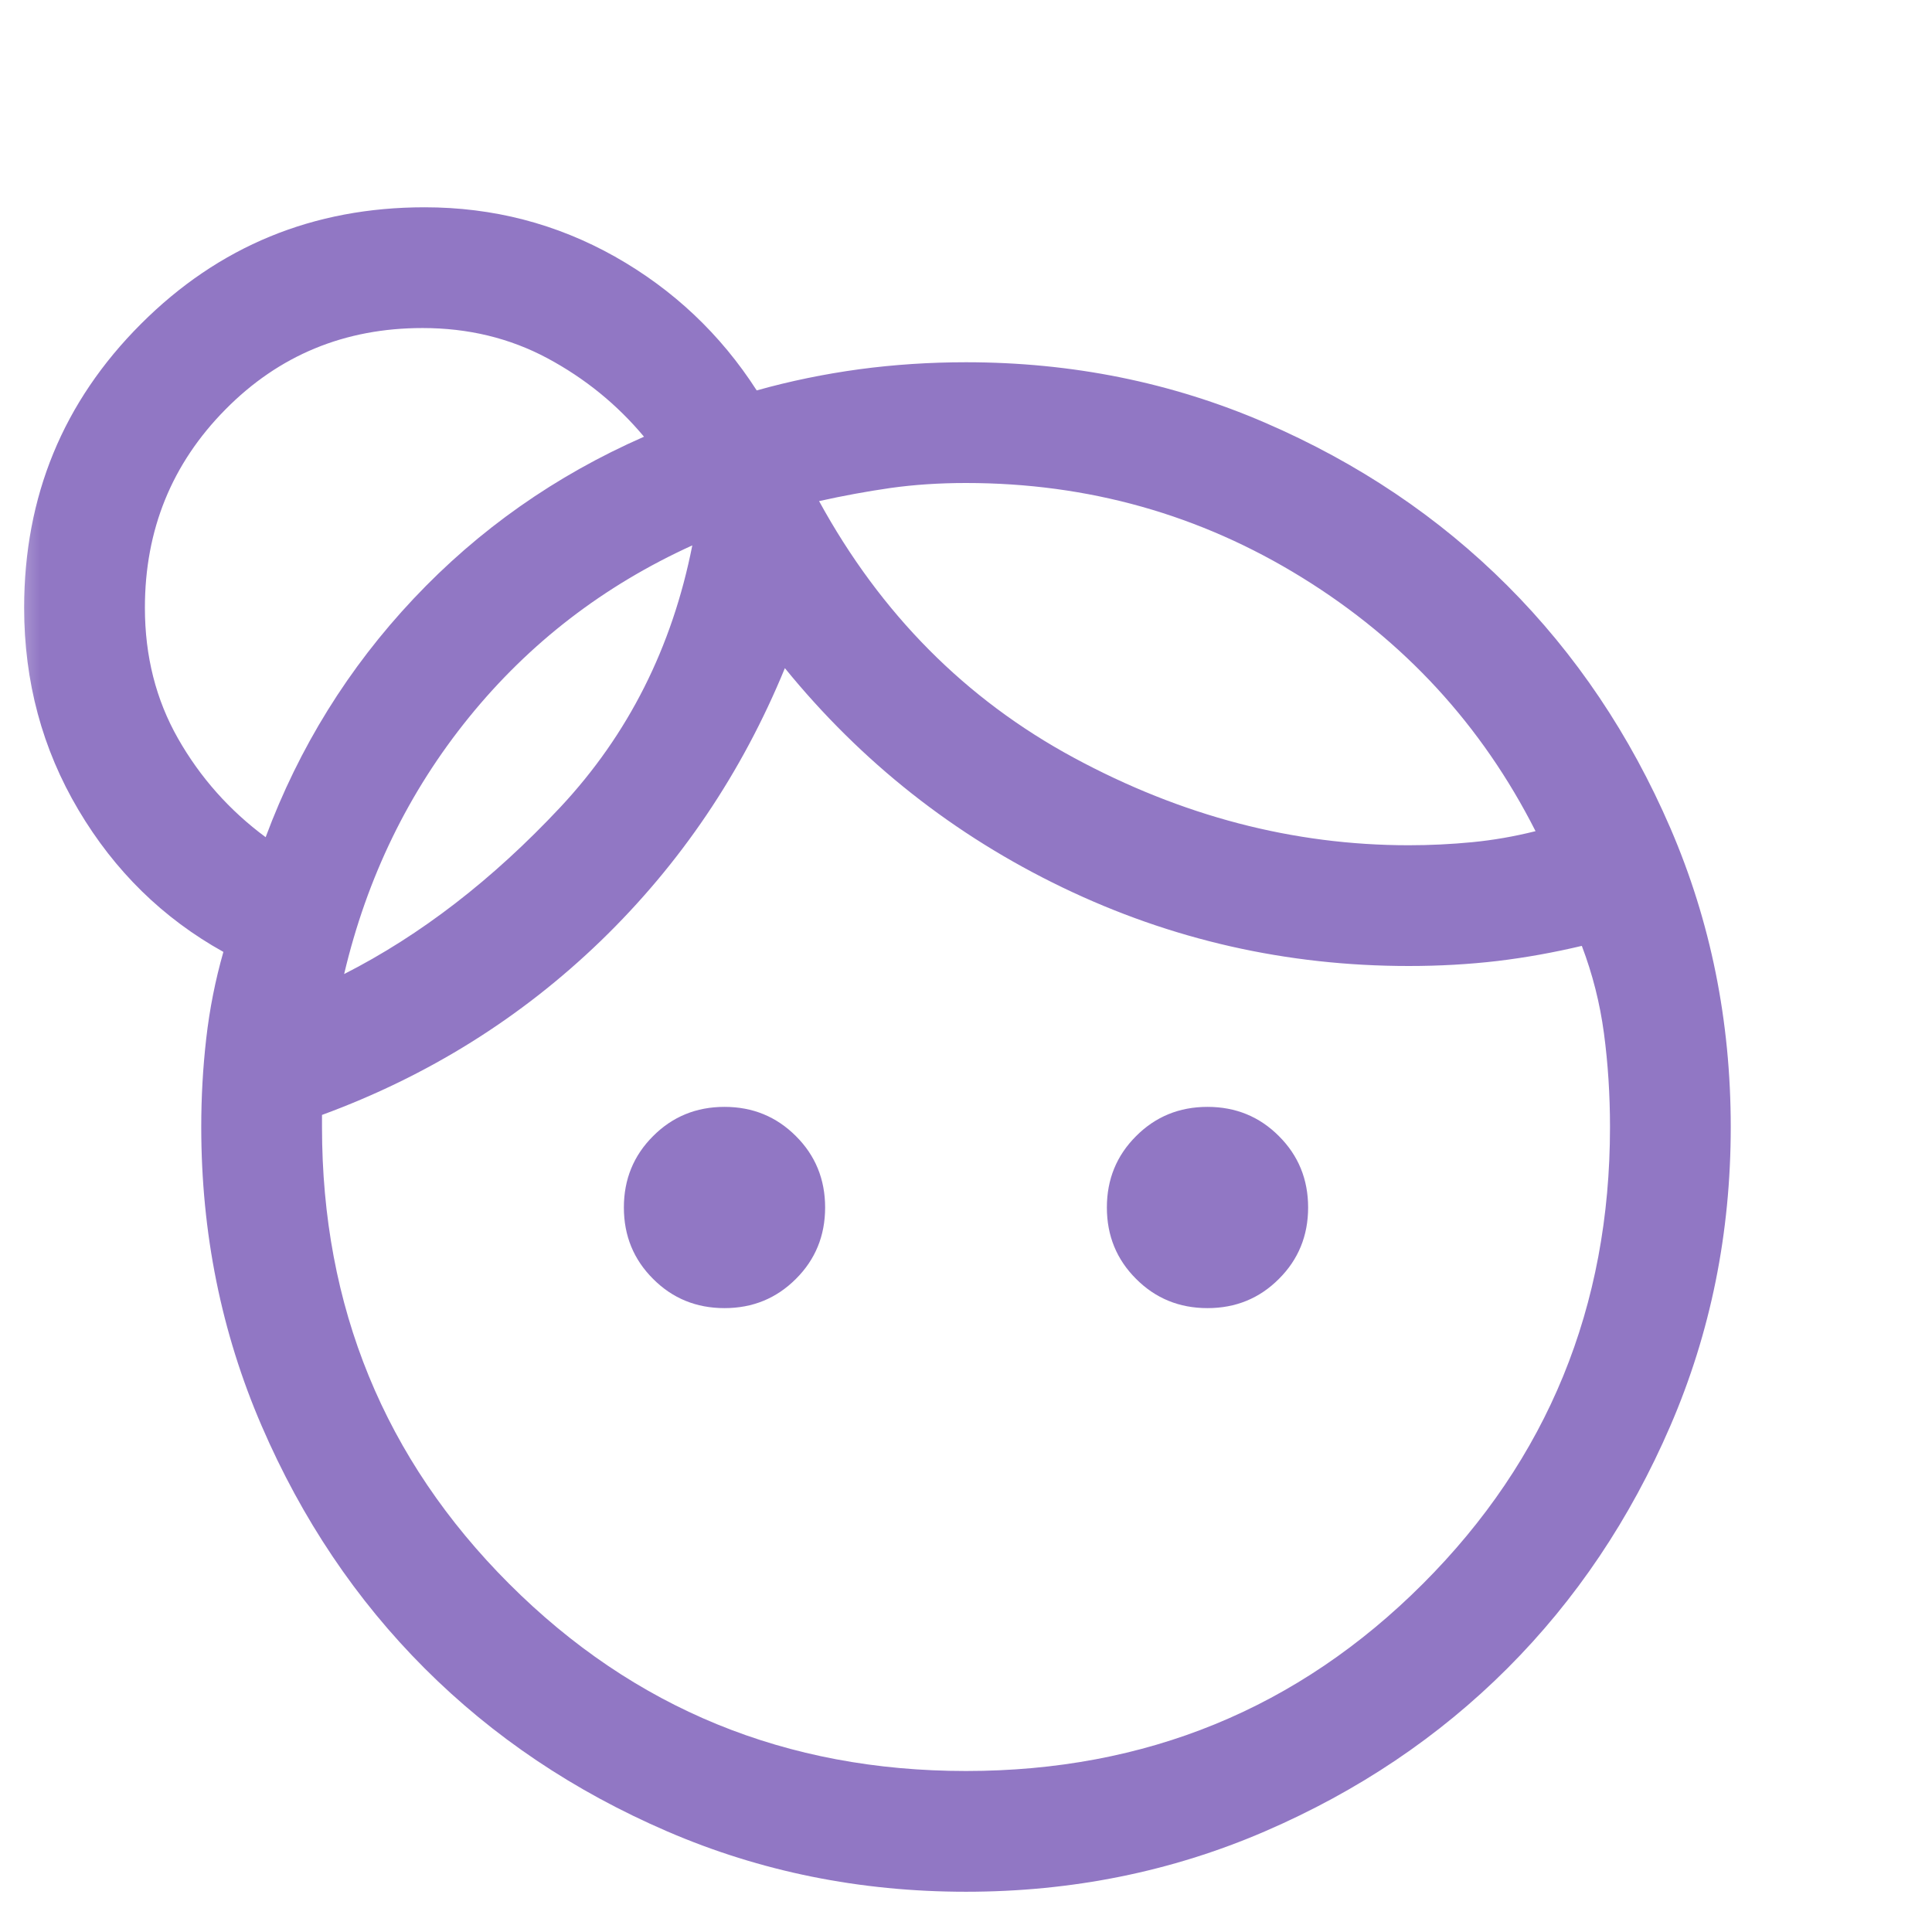 <svg width="24" height="24" viewBox="0 0 24 24" fill="none" xmlns="http://www.w3.org/2000/svg">
<mask id="mask0_479_33625" style="mask-type:alpha" maskUnits="userSpaceOnUse" x="0" y="0" width="24" height="24">
<rect width="24" height="24" fill="#D9D9D9"/>
</mask>
<g mask="url(#mask0_479_33625)">
<path d="M9 16.25C8.65 16.25 8.354 16.129 8.113 15.887C7.871 15.646 7.75 15.35 7.75 15C7.75 14.65 7.871 14.354 8.113 14.113C8.354 13.871 8.65 13.75 9 13.75C9.35 13.75 9.645 13.871 9.887 14.113C10.129 14.354 10.25 14.65 10.25 15C10.25 15.35 10.129 15.646 9.887 15.887C9.645 16.129 9.35 16.25 9 16.25ZM15 16.25C14.65 16.25 14.354 16.129 14.113 15.887C13.871 15.646 13.75 15.35 13.75 15C13.75 14.65 13.871 14.354 14.113 14.113C14.354 13.871 14.65 13.75 15 13.75C15.35 13.75 15.646 13.871 15.887 14.113C16.129 14.354 16.25 14.65 16.25 15C16.25 15.35 16.129 15.646 15.887 15.887C15.646 16.129 15.35 16.25 15 16.25ZM12 22C14.233 22 16.125 21.225 17.675 19.675C19.225 18.125 20 16.233 20 14C20 13.6 19.975 13.212 19.925 12.837C19.875 12.462 19.783 12.1 19.65 11.75C19.3 11.833 18.95 11.896 18.6 11.938C18.25 11.979 17.883 12 17.5 12C15.983 12 14.55 11.675 13.2 11.025C11.85 10.375 10.7 9.467 9.75 8.3C9.216 9.6 8.454 10.729 7.463 11.688C6.471 12.646 5.316 13.367 4 13.85V14C4 16.233 4.775 18.125 6.325 19.675C7.875 21.225 9.766 22 12 22ZM10.175 6.225C10.941 7.625 11.996 8.687 13.338 9.412C14.679 10.137 16.067 10.5 17.5 10.5C17.767 10.5 18.029 10.487 18.288 10.462C18.546 10.437 18.808 10.392 19.075 10.325C18.408 9.008 17.442 7.958 16.175 7.175C14.908 6.392 13.517 6 12 6C11.666 6 11.354 6.021 11.062 6.062C10.771 6.104 10.475 6.158 10.175 6.225ZM4.275 12.1C5.225 11.617 6.121 10.925 6.963 10.025C7.804 9.125 8.35 8.042 8.6 6.775C7.5 7.275 6.575 7.987 5.825 8.912C5.075 9.837 4.558 10.9 4.275 12.1ZM3.3 10.4C3.716 9.283 4.329 8.296 5.138 7.437C5.946 6.579 6.9 5.908 8 5.425C7.666 5.025 7.266 4.7 6.8 4.45C6.333 4.2 5.816 4.075 5.25 4.075C4.283 4.075 3.466 4.412 2.8 5.087C2.133 5.762 1.8 6.583 1.8 7.55C1.8 8.15 1.937 8.692 2.212 9.175C2.487 9.658 2.85 10.067 3.3 10.4ZM12 23.5C10.683 23.5 9.446 23.25 8.288 22.75C7.129 22.25 6.125 21.575 5.275 20.725C4.425 19.875 3.75 18.871 3.25 17.712C2.75 16.554 2.5 15.317 2.5 14C2.5 13.633 2.52 13.267 2.562 12.9C2.604 12.533 2.675 12.175 2.775 11.825C2.025 11.408 1.425 10.821 0.975 10.062C0.525 9.304 0.3 8.467 0.3 7.55C0.3 6.167 0.783 4.992 1.75 4.025C2.716 3.058 3.891 2.575 5.275 2.575C6.125 2.575 6.912 2.779 7.638 3.187C8.362 3.596 8.95 4.15 9.4 4.85C9.816 4.733 10.242 4.646 10.675 4.587C11.108 4.529 11.55 4.5 12 4.5C13.316 4.5 14.554 4.75 15.713 5.25C16.871 5.75 17.875 6.425 18.725 7.275C19.575 8.125 20.25 9.129 20.75 10.287C21.25 11.446 21.5 12.683 21.5 14C21.5 15.317 21.25 16.554 20.75 17.712C20.25 18.871 19.575 19.875 18.725 20.725C17.875 21.575 16.871 22.25 15.713 22.75C14.554 23.25 13.316 23.5 12 23.5Z" fill="#9177C4"/>
</g>
</svg>
